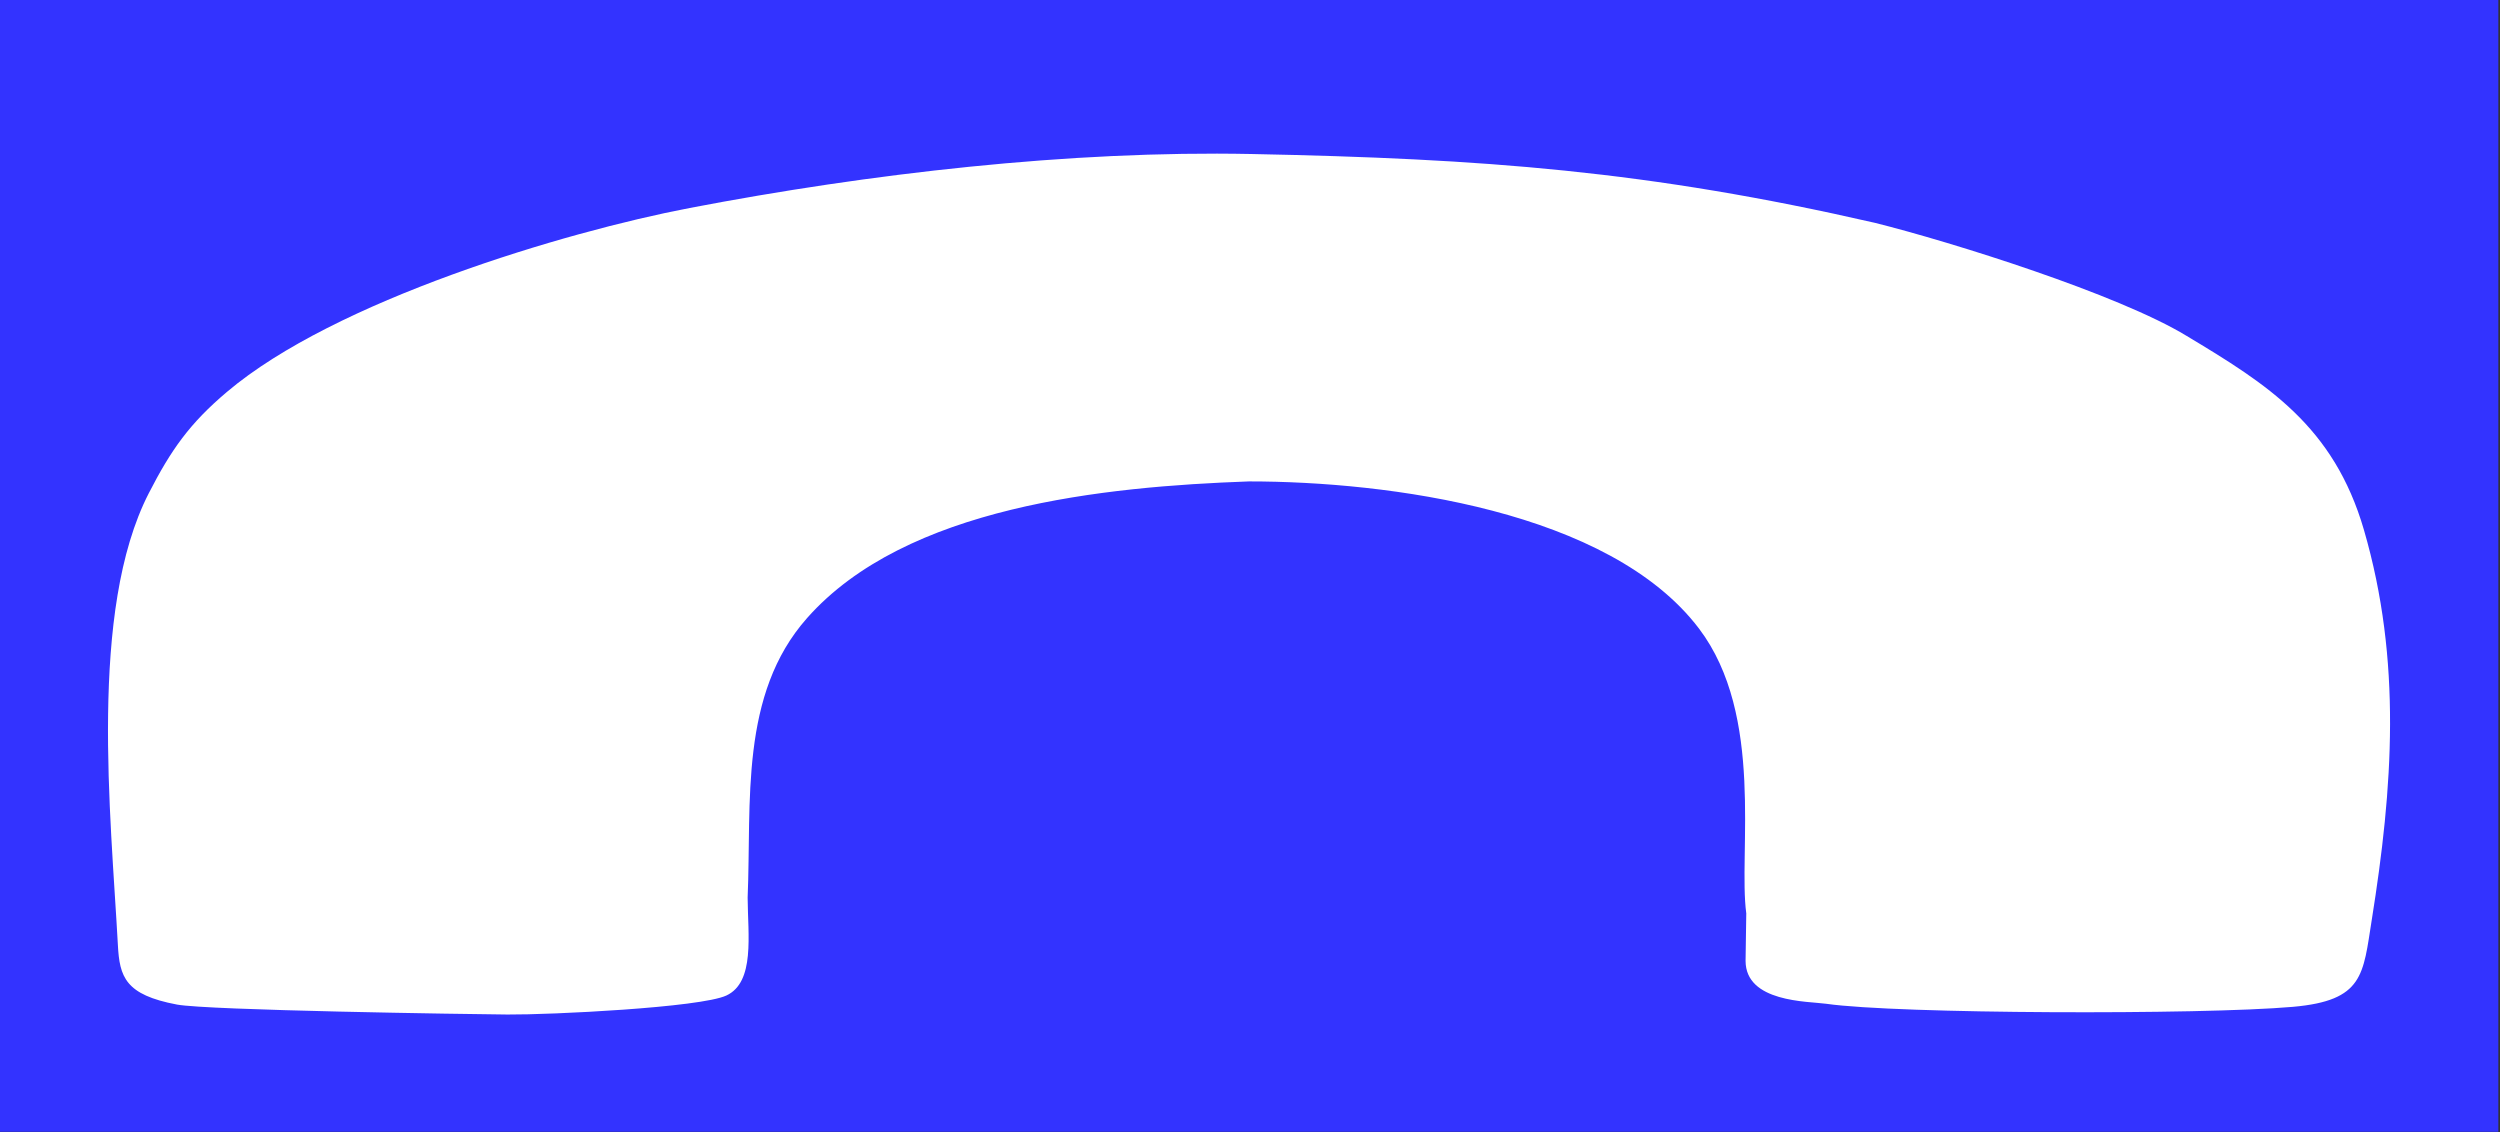 <svg width="53" height="24" viewBox="0 0 53 24" fill="none" xmlns="http://www.w3.org/2000/svg">
    <rect x="0" y="0" width="53" height="24" fill="#333333" stroke="none"/>
    <g id="Frame" clip-path="url(#clip0_12_1123)">
        <g id="Group">
            <g id="Group_2">
                <path id="Vector" d="M52.965 0H-0V23.994H52.965V0Z" fill="#3333FF"/>
            </g>
            <g id="Group_3">
                <path id="Vector_2" fill-rule="evenodd" clip-rule="evenodd"
                      d="M2.499 20.034C2.535 20.71 2.653 21.09 3.753 21.297C4.41 21.419 9.877 21.5 10.759 21.508C11.664 21.515 14.845 21.361 15.399 21.105C16.01 20.821 15.854 19.817 15.85 19.029C15.934 17.006 15.674 14.723 17.11 13.103C19.204 10.736 23.419 10.316 26.478 10.206C29.423 10.206 34.122 10.824 36.019 13.326C37.417 15.171 36.848 18.082 37.021 19.364L37.006 20.368C37.006 21.252 38.325 21.226 38.715 21.28C40.224 21.497 46.648 21.517 48.609 21.345C50.112 21.212 50.096 20.664 50.281 19.503C50.729 16.698 50.923 14.011 50.116 11.236C49.475 9.031 48.067 8.148 46.358 7.122C44.909 6.239 41.389 5.135 39.752 4.725C34.933 3.619 31.444 3.364 26.527 3.265C22.677 3.188 18.433 3.679 14.619 4.41C11.959 4.92 7.095 6.376 4.813 8.307C4.018 8.978 3.624 9.54 3.153 10.459C1.877 12.95 2.35 17.282 2.499 20.034Z"
                      fill="white"/>
            </g>
        </g>
    </g>
    <defs>
        <clipPath id="clip0_12_1123">
            <rect width="52.965" height="24" fill="white"/>
        </clipPath>
    </defs>
</svg>
